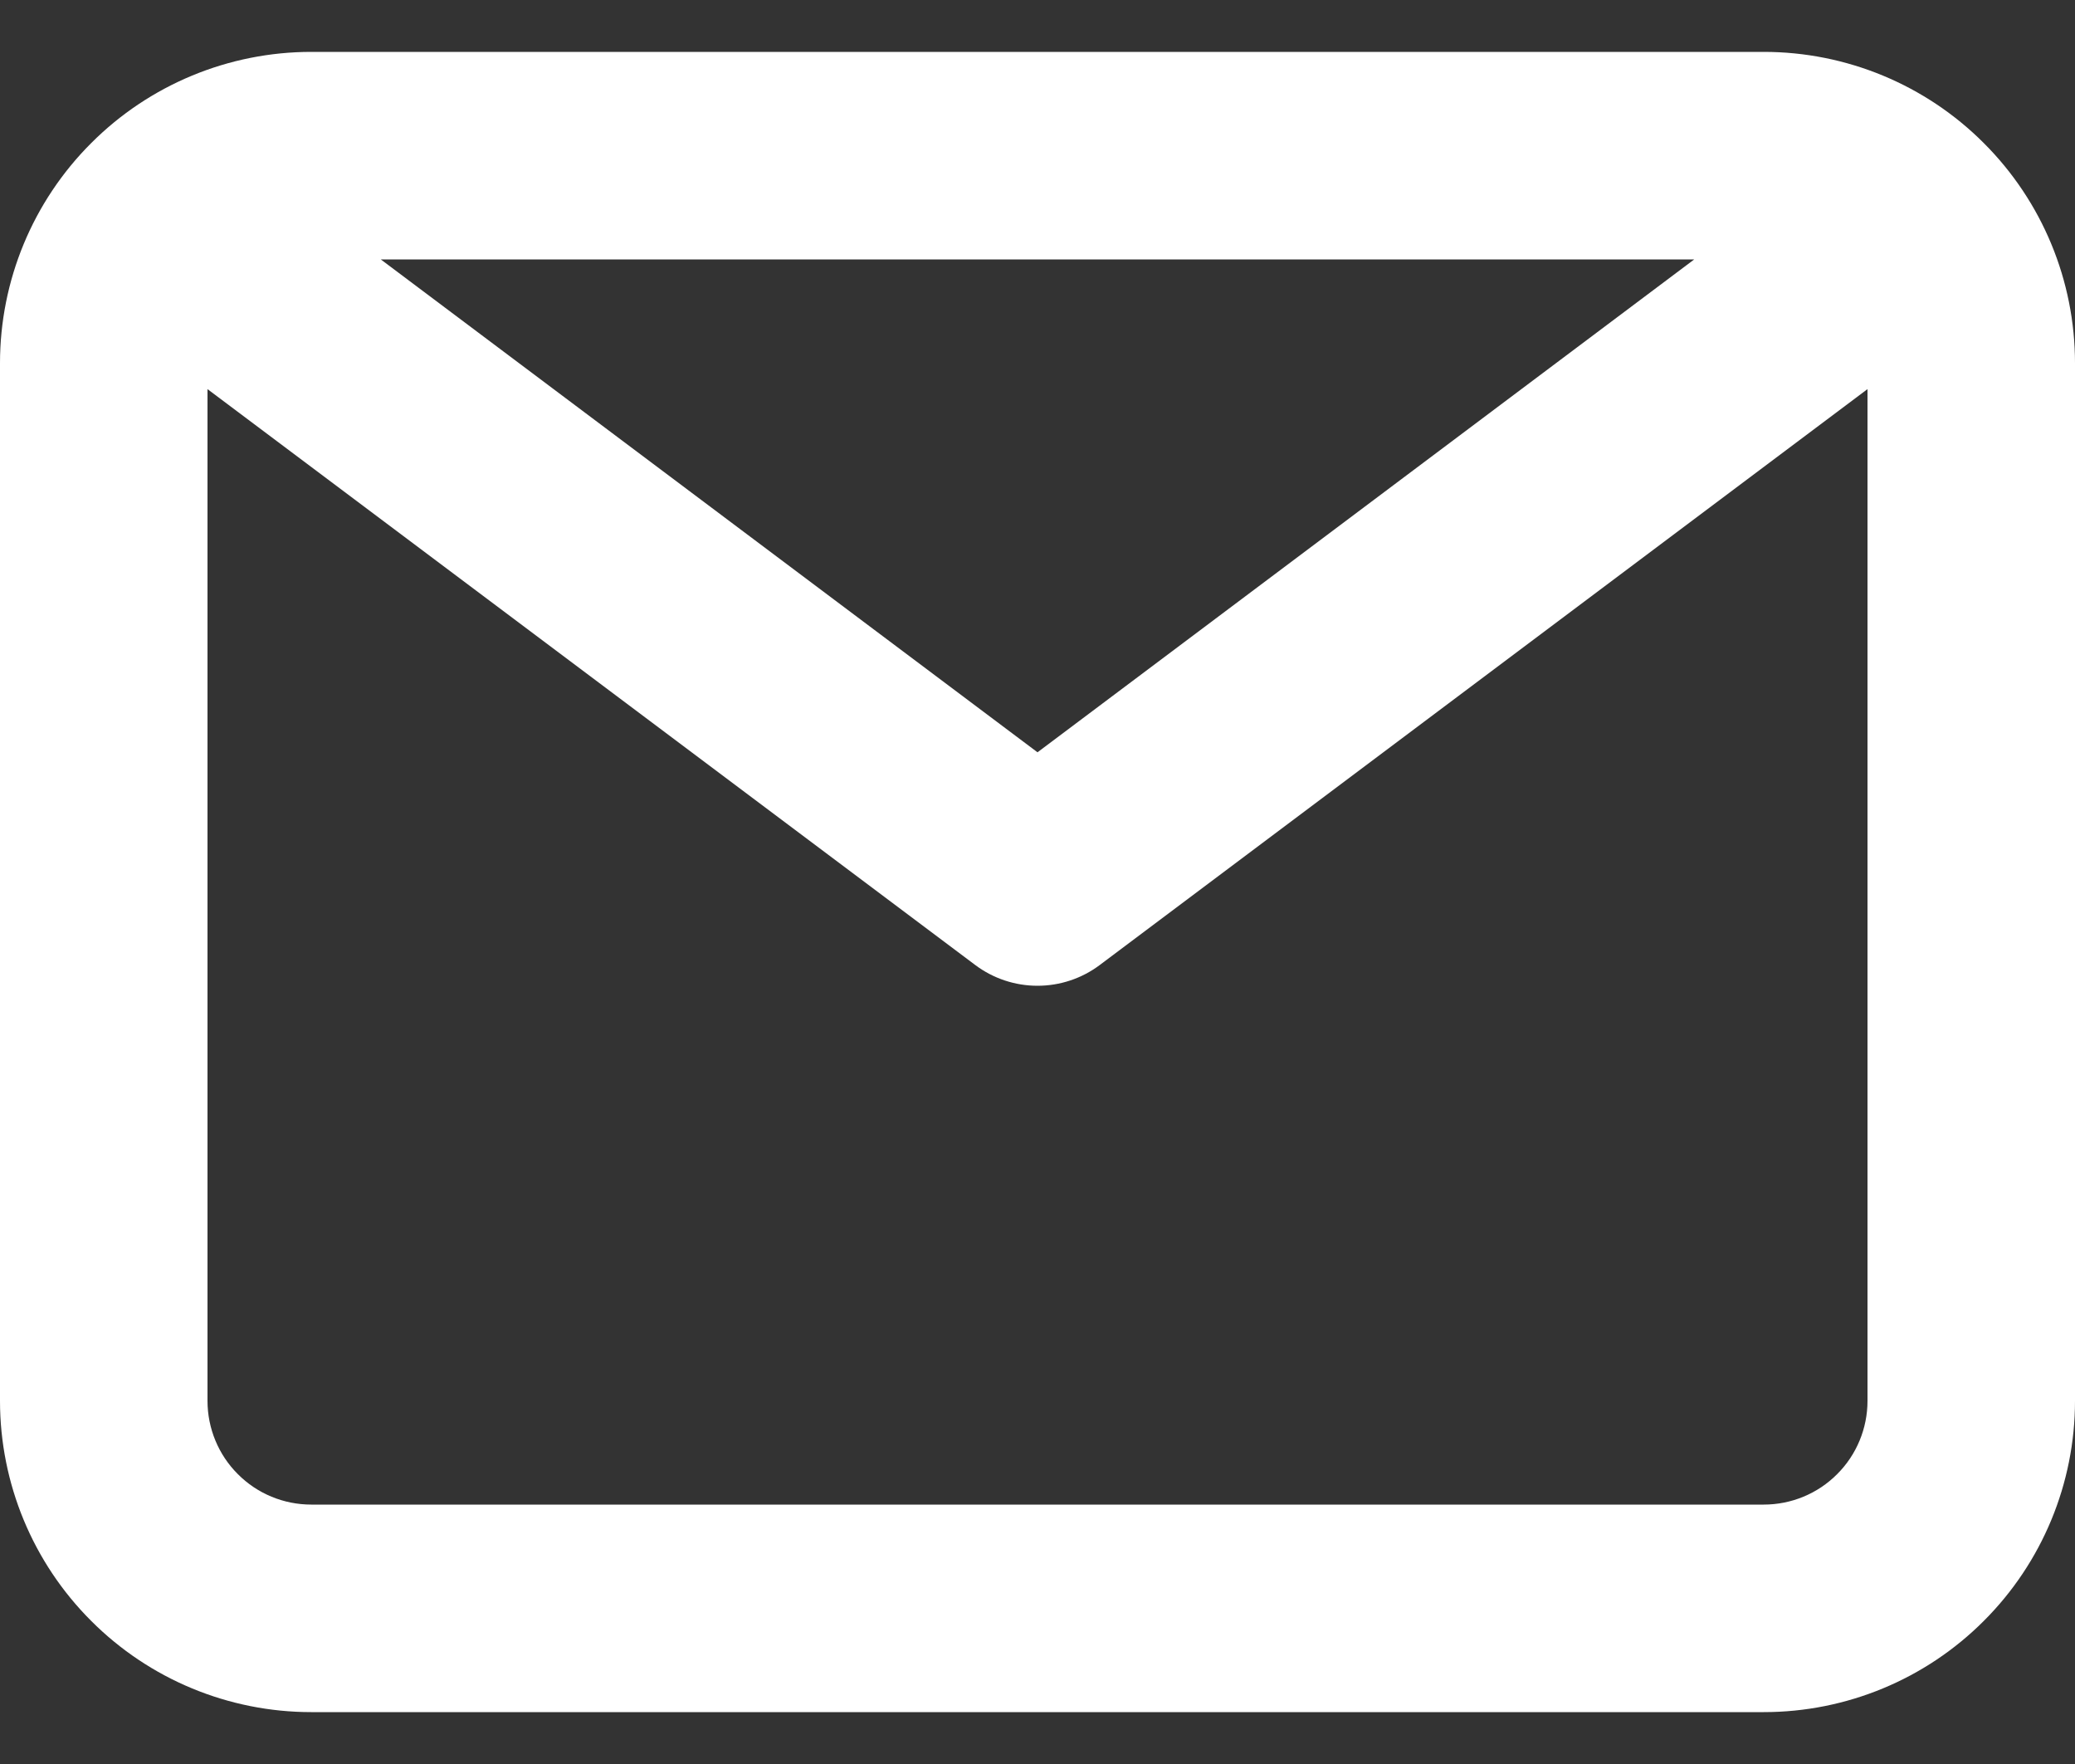 <svg xmlns="http://www.w3.org/2000/svg" width="20" height="17" viewBox="0 0 20 17" fill="none"><rect x="0" y="0" width="20" height="17" fill="#333333" stroke="none"/><path d="M17 0.5H3C2.204 0.5 1.441 0.816 0.879 1.379C0.316 1.941 0 2.704 0 3.5V13.5C0 14.296 0.316 15.059 0.879 15.621C1.441 16.184 2.204 16.5 3 16.5H17C17.796 16.5 18.559 16.184 19.121 15.621C19.684 15.059 20 14.296 20 13.5V3.5C20 2.704 19.684 1.941 19.121 1.379C18.559 0.816 17.796 0.5 17 0.5ZM16.33 2.5L10 7.25L3.67 2.5H16.33ZM17 14.5H3C2.735 14.5 2.48 14.395 2.293 14.207C2.105 14.02 2 13.765 2 13.5V3.75L9.4 9.3C9.573 9.43 9.784 9.5 10 9.5C10.216 9.5 10.427 9.43 10.6 9.3L18 3.75V13.5C18 13.765 17.895 14.02 17.707 14.207C17.52 14.395 17.265 14.5 17 14.5Z" fill="white"></path></svg>